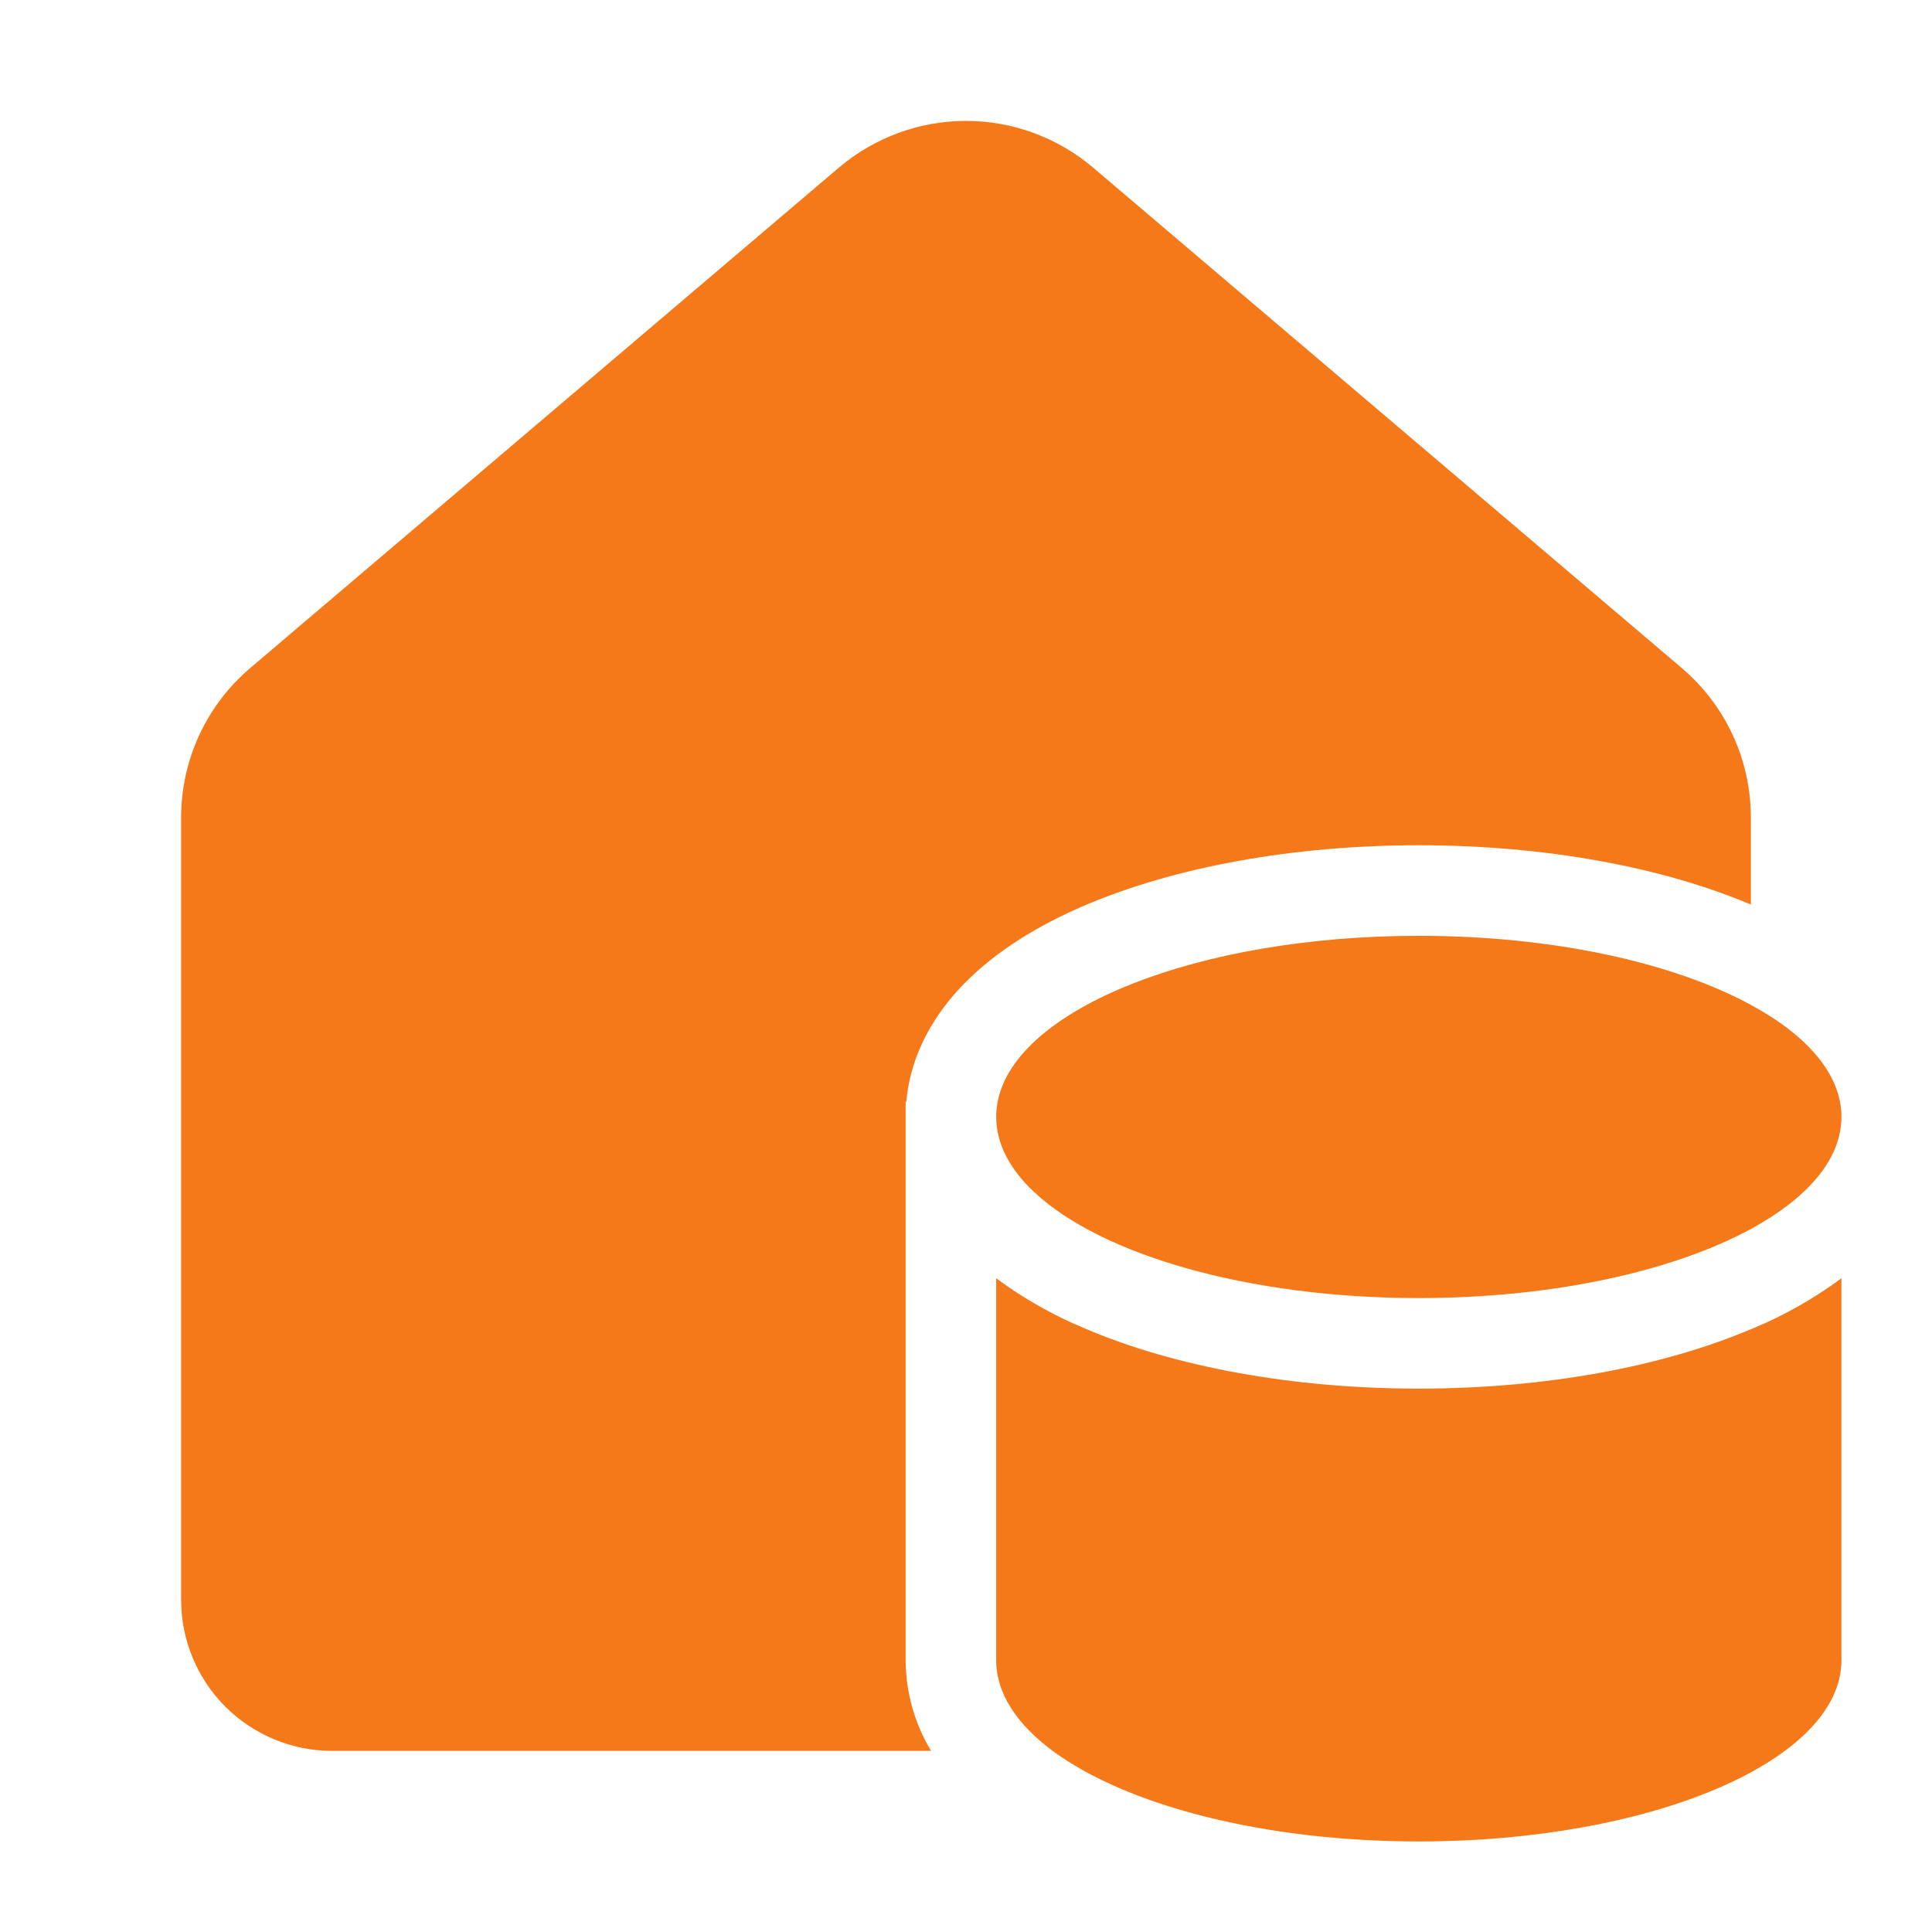 <svg width="24" height="24" viewBox="0 0 24 24" fill="none" xmlns="http://www.w3.org/2000/svg">
<path d="M13.579 2.082C13.138 1.708 12.578 1.502 12 1.502C11.422 1.502 10.862 1.708 10.421 2.082L3.109 8.298C2.84 8.527 2.623 8.811 2.475 9.132C2.327 9.452 2.25 9.801 2.25 10.155V19.875C2.25 20.372 2.448 20.849 2.799 21.201C3.151 21.552 3.628 21.75 4.125 21.75H11.566C11.361 21.41 11.252 21.021 11.25 20.625V13.687H11.258C11.312 13.081 11.618 12.582 11.987 12.209C12.388 11.803 12.911 11.489 13.469 11.25C14.591 10.77 16.061 10.5 17.625 10.5C19.175 10.5 20.633 10.764 21.75 11.237V10.155C21.75 9.801 21.673 9.452 21.525 9.132C21.377 8.811 21.16 8.527 20.891 8.298L13.579 2.082ZM21.75 16.512C20.633 16.985 19.175 17.25 17.625 17.25C16.061 17.25 14.591 16.98 13.47 16.5C13.081 16.338 12.714 16.13 12.375 15.879V20.625C12.375 21.034 12.63 21.419 13.077 21.75C13.985 22.422 15.682 22.875 17.625 22.875C20.524 22.875 22.875 21.867 22.875 20.625V15.879C22.536 16.13 22.169 16.338 21.78 16.5L21.75 16.512ZM12.851 14.812C12.83 14.792 12.808 14.772 12.787 14.751C12.522 14.481 12.375 14.185 12.375 13.875C12.375 13.812 12.381 13.749 12.393 13.687C12.615 12.532 14.873 11.625 17.625 11.625C19.298 11.625 20.788 11.96 21.75 12.483C22.455 12.865 22.875 13.349 22.875 13.875C22.875 14.209 22.705 14.527 22.399 14.812C22.225 14.975 22.006 15.127 21.75 15.267C20.788 15.789 19.298 16.125 17.625 16.125C15.506 16.125 13.68 15.587 12.851 14.812Z" fill="#F57918"/>
</svg>
